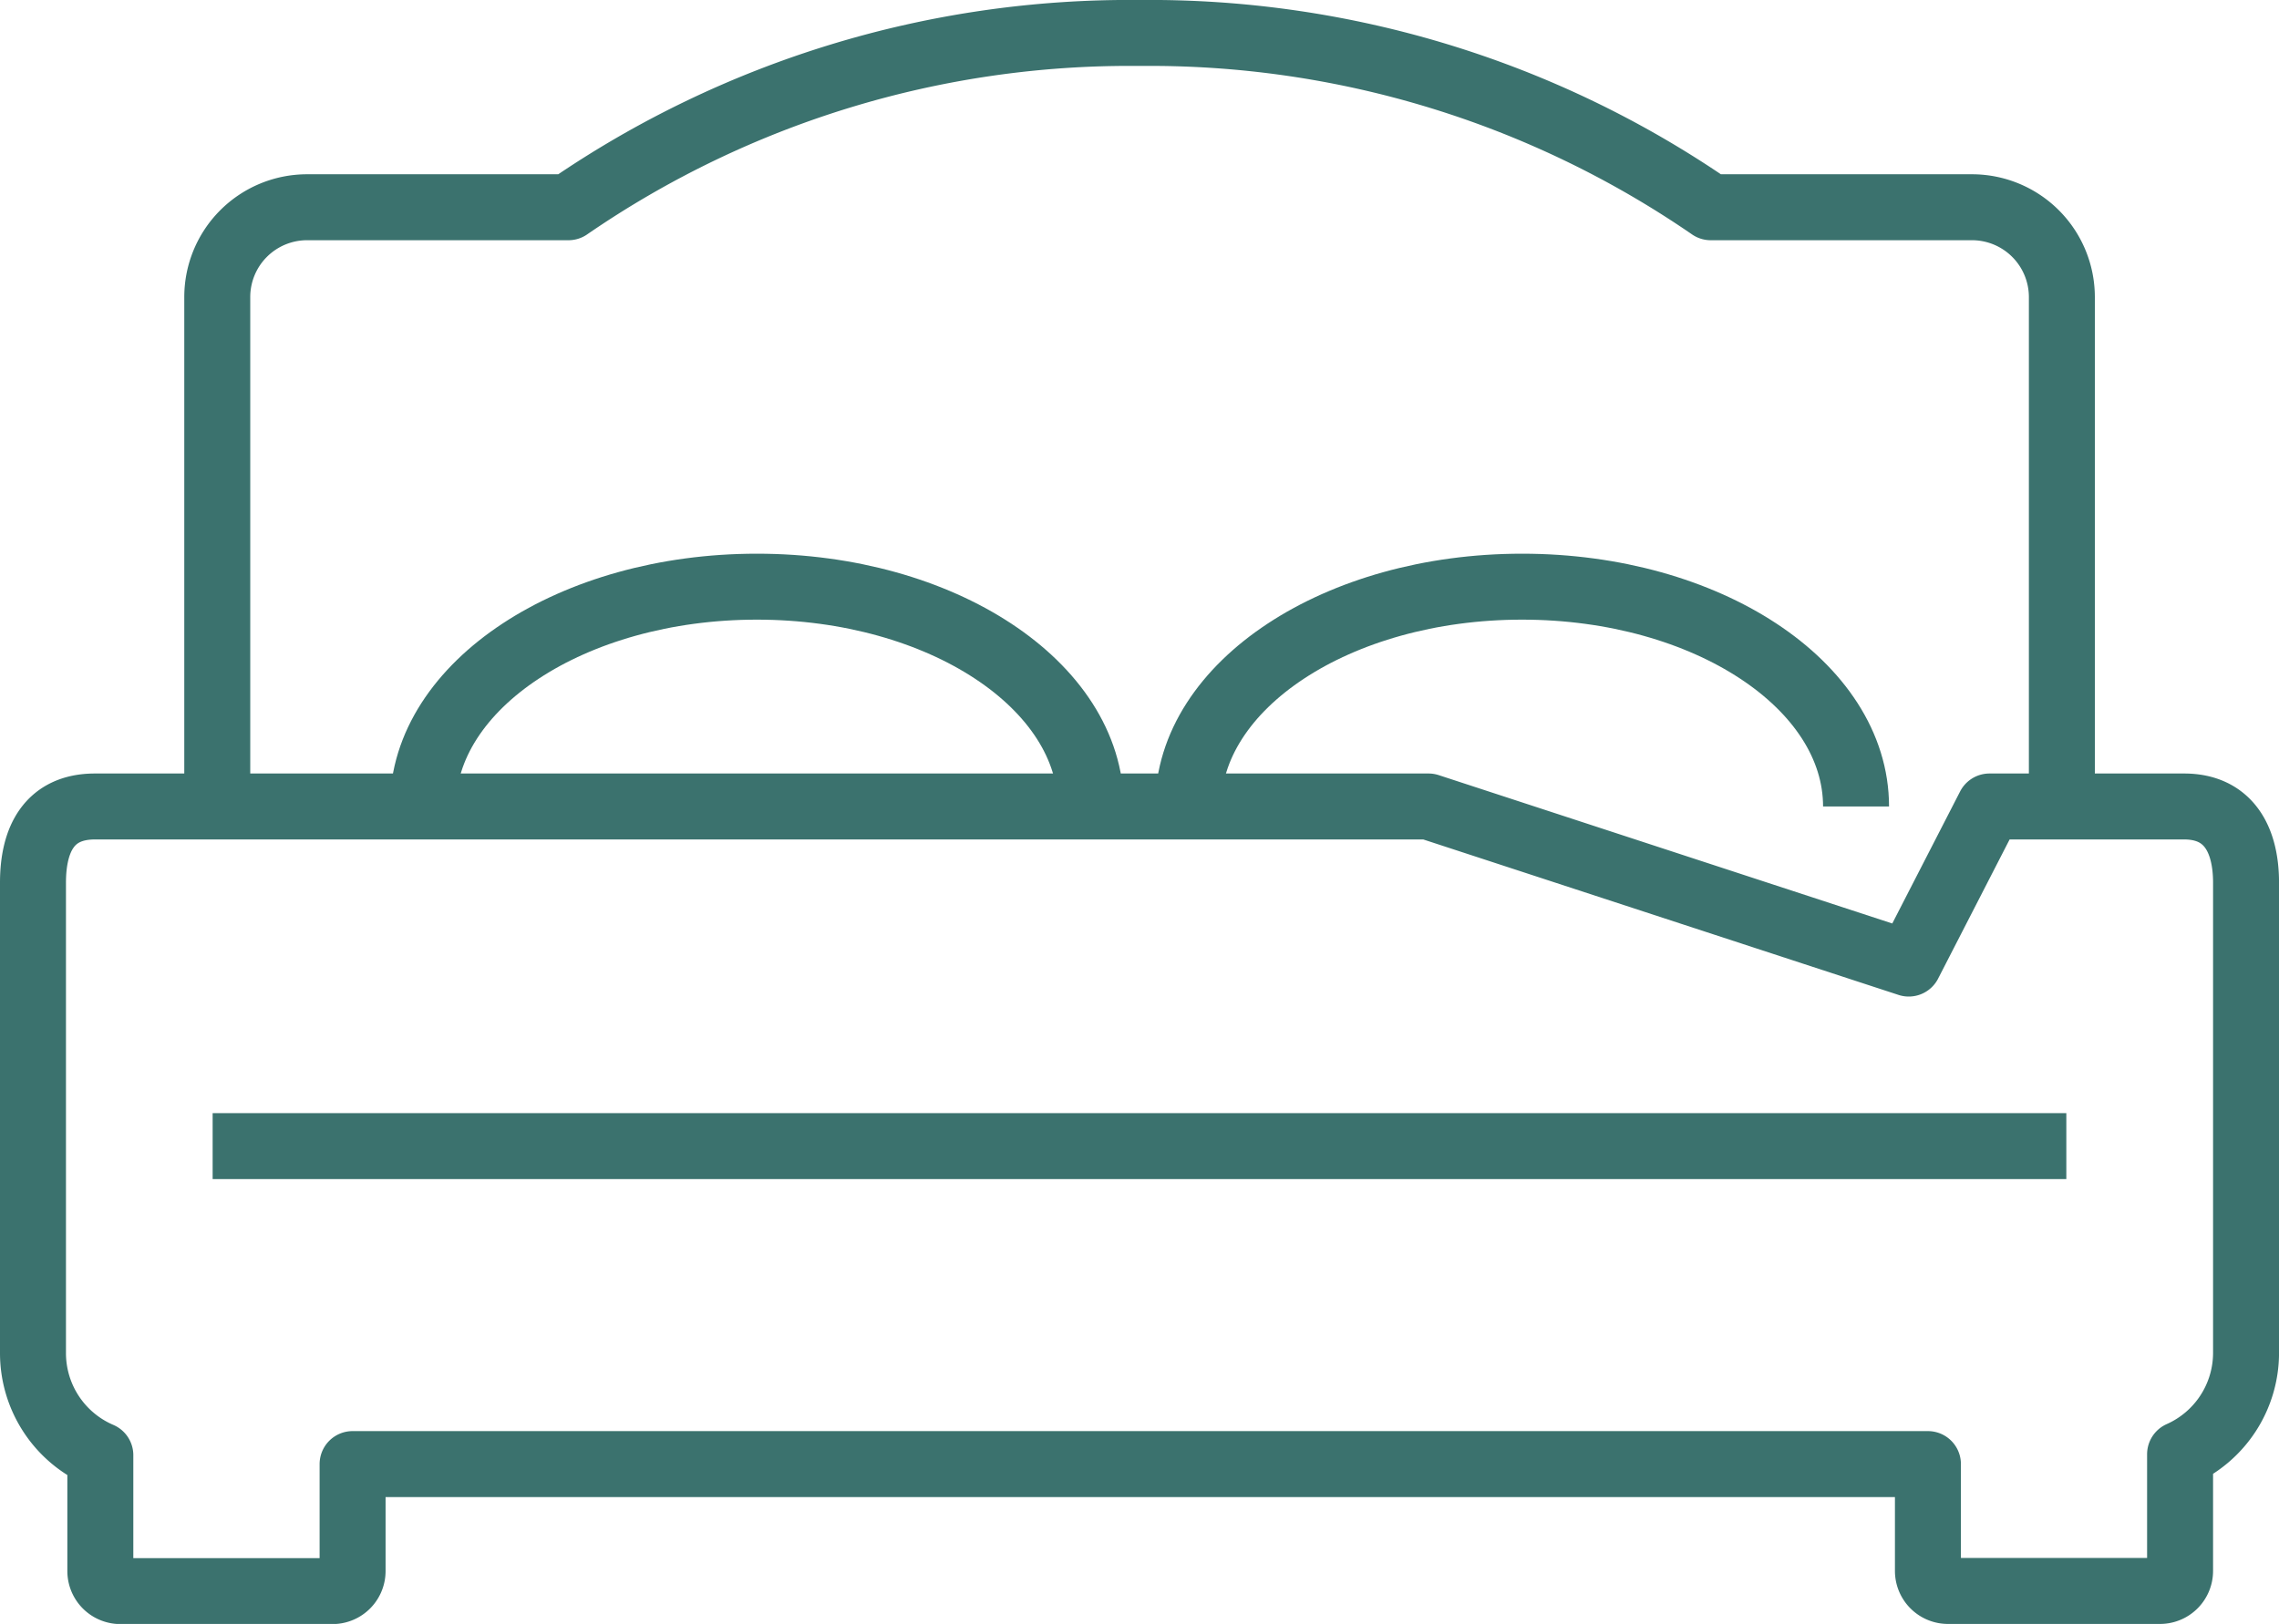 <svg xmlns="http://www.w3.org/2000/svg" width="69.095" height="49.249" viewBox="0 0 69.095 49.249">
  <g id="Group_4386" data-name="Group 4386" transform="translate(-21.449 -138.109)">
    <path id="Path_26438" data-name="Path 26438" d="M28.036,162.567V147.118a2.724,2.724,0,0,1,2.718-2.724h7.929A30,30,0,0,1,56,139.109a30.007,30.007,0,0,1,17.315,5.285h7.925a2.726,2.726,0,0,1,2.721,2.724v15.449" fill="none" stroke="#3B726E" stroke-linejoin="round" stroke-width="2"/>
    <path id="Path_26439" data-name="Path 26439" d="M79.319,167.331l-14.56-4.764H24.328c-1.383,0-1.879.991-1.879,2.312v14.262a3.368,3.368,0,0,0,2.042,3.1v3.514a.608.608,0,0,0,.607.607h6.434a.608.608,0,0,0,.607-.607V182.51H79.9v3.241a.608.608,0,0,0,.606.607h6.433a.608.608,0,0,0,.606-.607v-3.539a3.366,3.366,0,0,0,2-3.071V164.879c0-1.321-.536-2.312-1.879-2.312h-5.9Z" fill="none" stroke="#3B726E" stroke-linejoin="round" stroke-width="2"/>
    <line id="Line_21" data-name="Line 21" x2="56.2" transform="translate(27.896 172.867)" fill="none" stroke="#3B726E" stroke-width="2"/>
    <path id="Path_26440" data-name="Path 26440" d="M34.271,162.567c0-3.682,4.534-6.666,10.125-6.666s10.125,2.984,10.125,6.666" fill="none" stroke="#3B726E" stroke-width="2"/>
    <path id="Path_26441" data-name="Path 26441" d="M57.471,162.567c0-3.682,4.533-6.666,10.125-6.666s10.125,2.984,10.125,6.666" fill="none" stroke="#3B726E" stroke-width="2"/>
  </g>
</svg>
